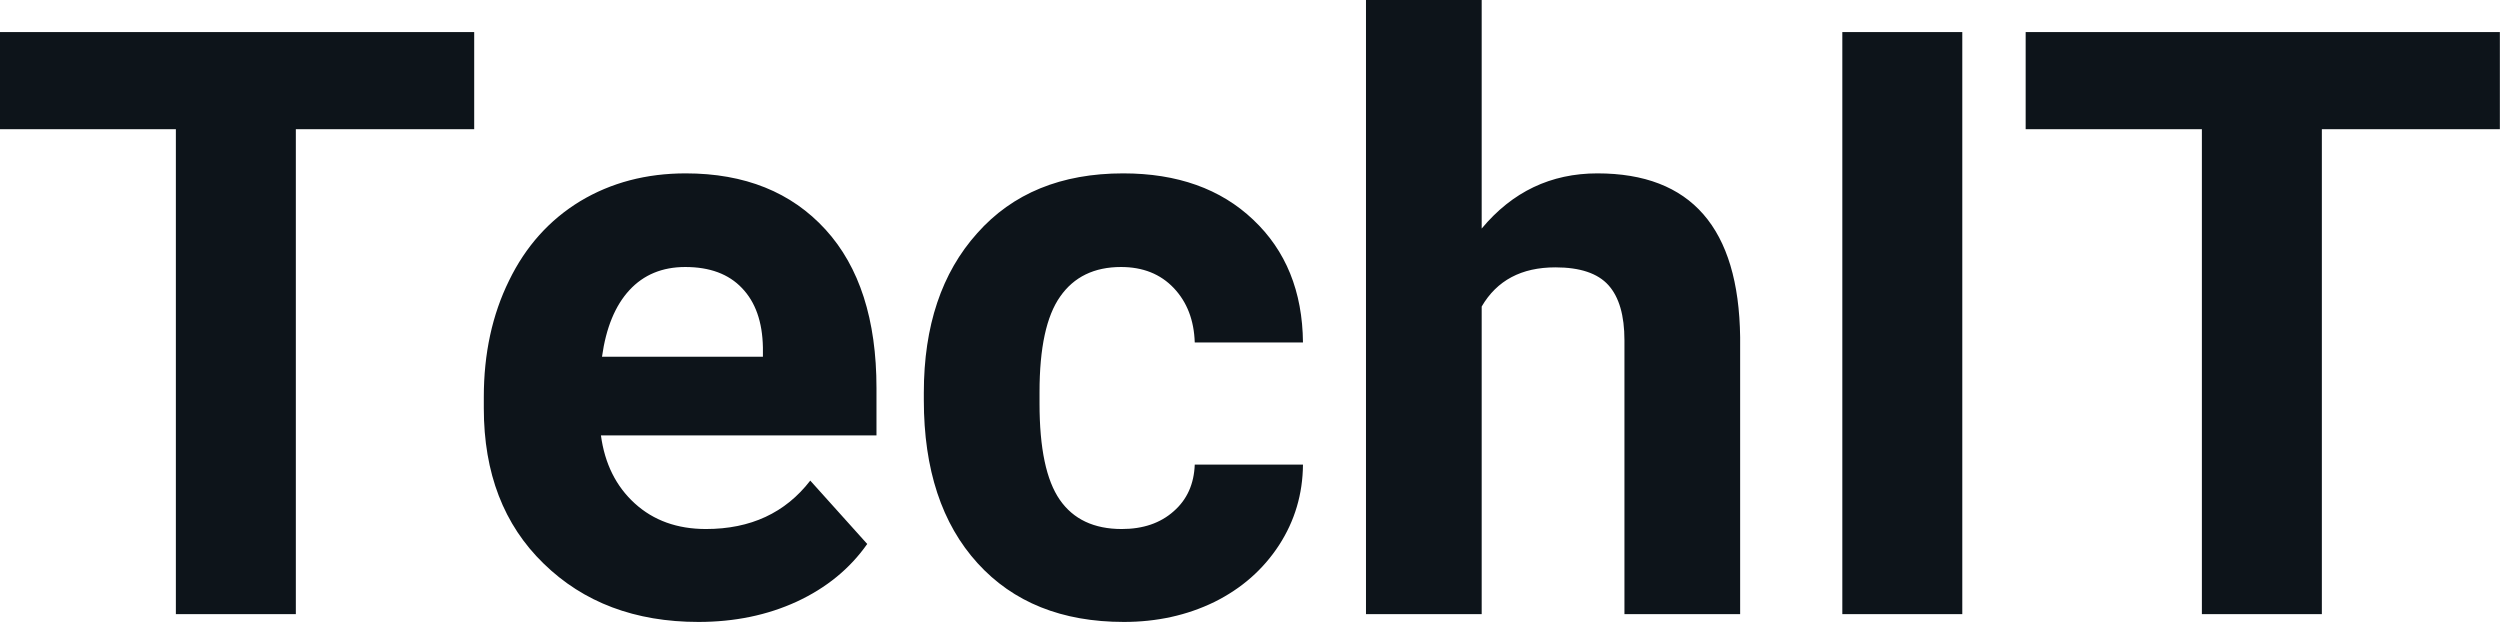 <svg fill="#0d141a" viewBox="0 0 70.224 17.475" height="100%" width="100%" xmlns="http://www.w3.org/2000/svg"><path preserveAspectRatio="none" d="M13.32 0.90L13.32 3.63L8.31 3.63L8.31 17.25L4.94 17.25L4.94 3.63L0 3.63L0 0.90L13.32 0.90ZM19.62 17.47L19.62 17.47Q16.95 17.47 15.27 15.83Q13.59 14.20 13.59 11.47L13.59 11.47L13.59 11.15Q13.59 9.32 14.30 7.88Q15.00 6.44 16.30 5.65Q17.60 4.87 19.26 4.87L19.26 4.87Q21.75 4.87 23.19 6.45Q24.62 8.02 24.62 10.90L24.62 10.90L24.62 12.23L16.88 12.23Q17.04 13.42 17.83 14.14Q18.62 14.86 19.83 14.86L19.83 14.86Q21.71 14.86 22.76 13.50L22.76 13.50L24.36 15.28Q23.63 16.32 22.38 16.90Q21.14 17.47 19.62 17.47ZM19.25 7.50L19.25 7.50Q18.28 7.50 17.68 8.15Q17.08 8.80 16.91 10.02L16.91 10.02L21.43 10.02L21.43 9.76Q21.41 8.68 20.84 8.09Q20.28 7.50 19.25 7.50ZM31.51 14.86L31.51 14.86Q32.41 14.86 32.97 14.36Q33.53 13.87 33.56 13.05L33.56 13.05L36.60 13.05Q36.59 14.29 35.93 15.31Q35.26 16.34 34.11 16.91Q32.96 17.47 31.57 17.47L31.57 17.47Q28.96 17.47 27.46 15.82Q25.95 14.16 25.95 11.24L25.95 11.24L25.95 11.03Q25.95 8.22 27.45 6.55Q28.94 4.87 31.55 4.87L31.55 4.87Q33.83 4.87 35.20 6.17Q36.58 7.47 36.60 9.62L36.60 9.62L33.56 9.62Q33.53 8.68 32.97 8.09Q32.41 7.50 31.49 7.50L31.49 7.50Q30.36 7.50 29.78 8.33Q29.20 9.15 29.20 11.01L29.20 11.01L29.20 11.34Q29.20 13.22 29.77 14.04Q30.34 14.86 31.51 14.86ZM41.62 0L41.62 6.42Q42.91 4.87 44.87 4.87L44.87 4.87Q48.82 4.87 48.88 9.47L48.88 9.47L48.88 17.25L45.63 17.25L45.63 9.56Q45.63 8.51 45.18 8.01Q44.73 7.51 43.69 7.51L43.69 7.51Q42.26 7.51 41.62 8.61L41.62 8.61L41.62 17.25L38.37 17.25L38.37 0L41.62 0ZM55.12 0.90L55.12 17.25L51.75 17.25L51.75 0.90L55.12 0.90ZM70.22 0.90L70.22 3.63L65.22 3.63L65.22 17.25L61.85 17.25L61.85 3.63L56.90 3.63L56.90 0.90L70.22 0.90Z"></path></svg>